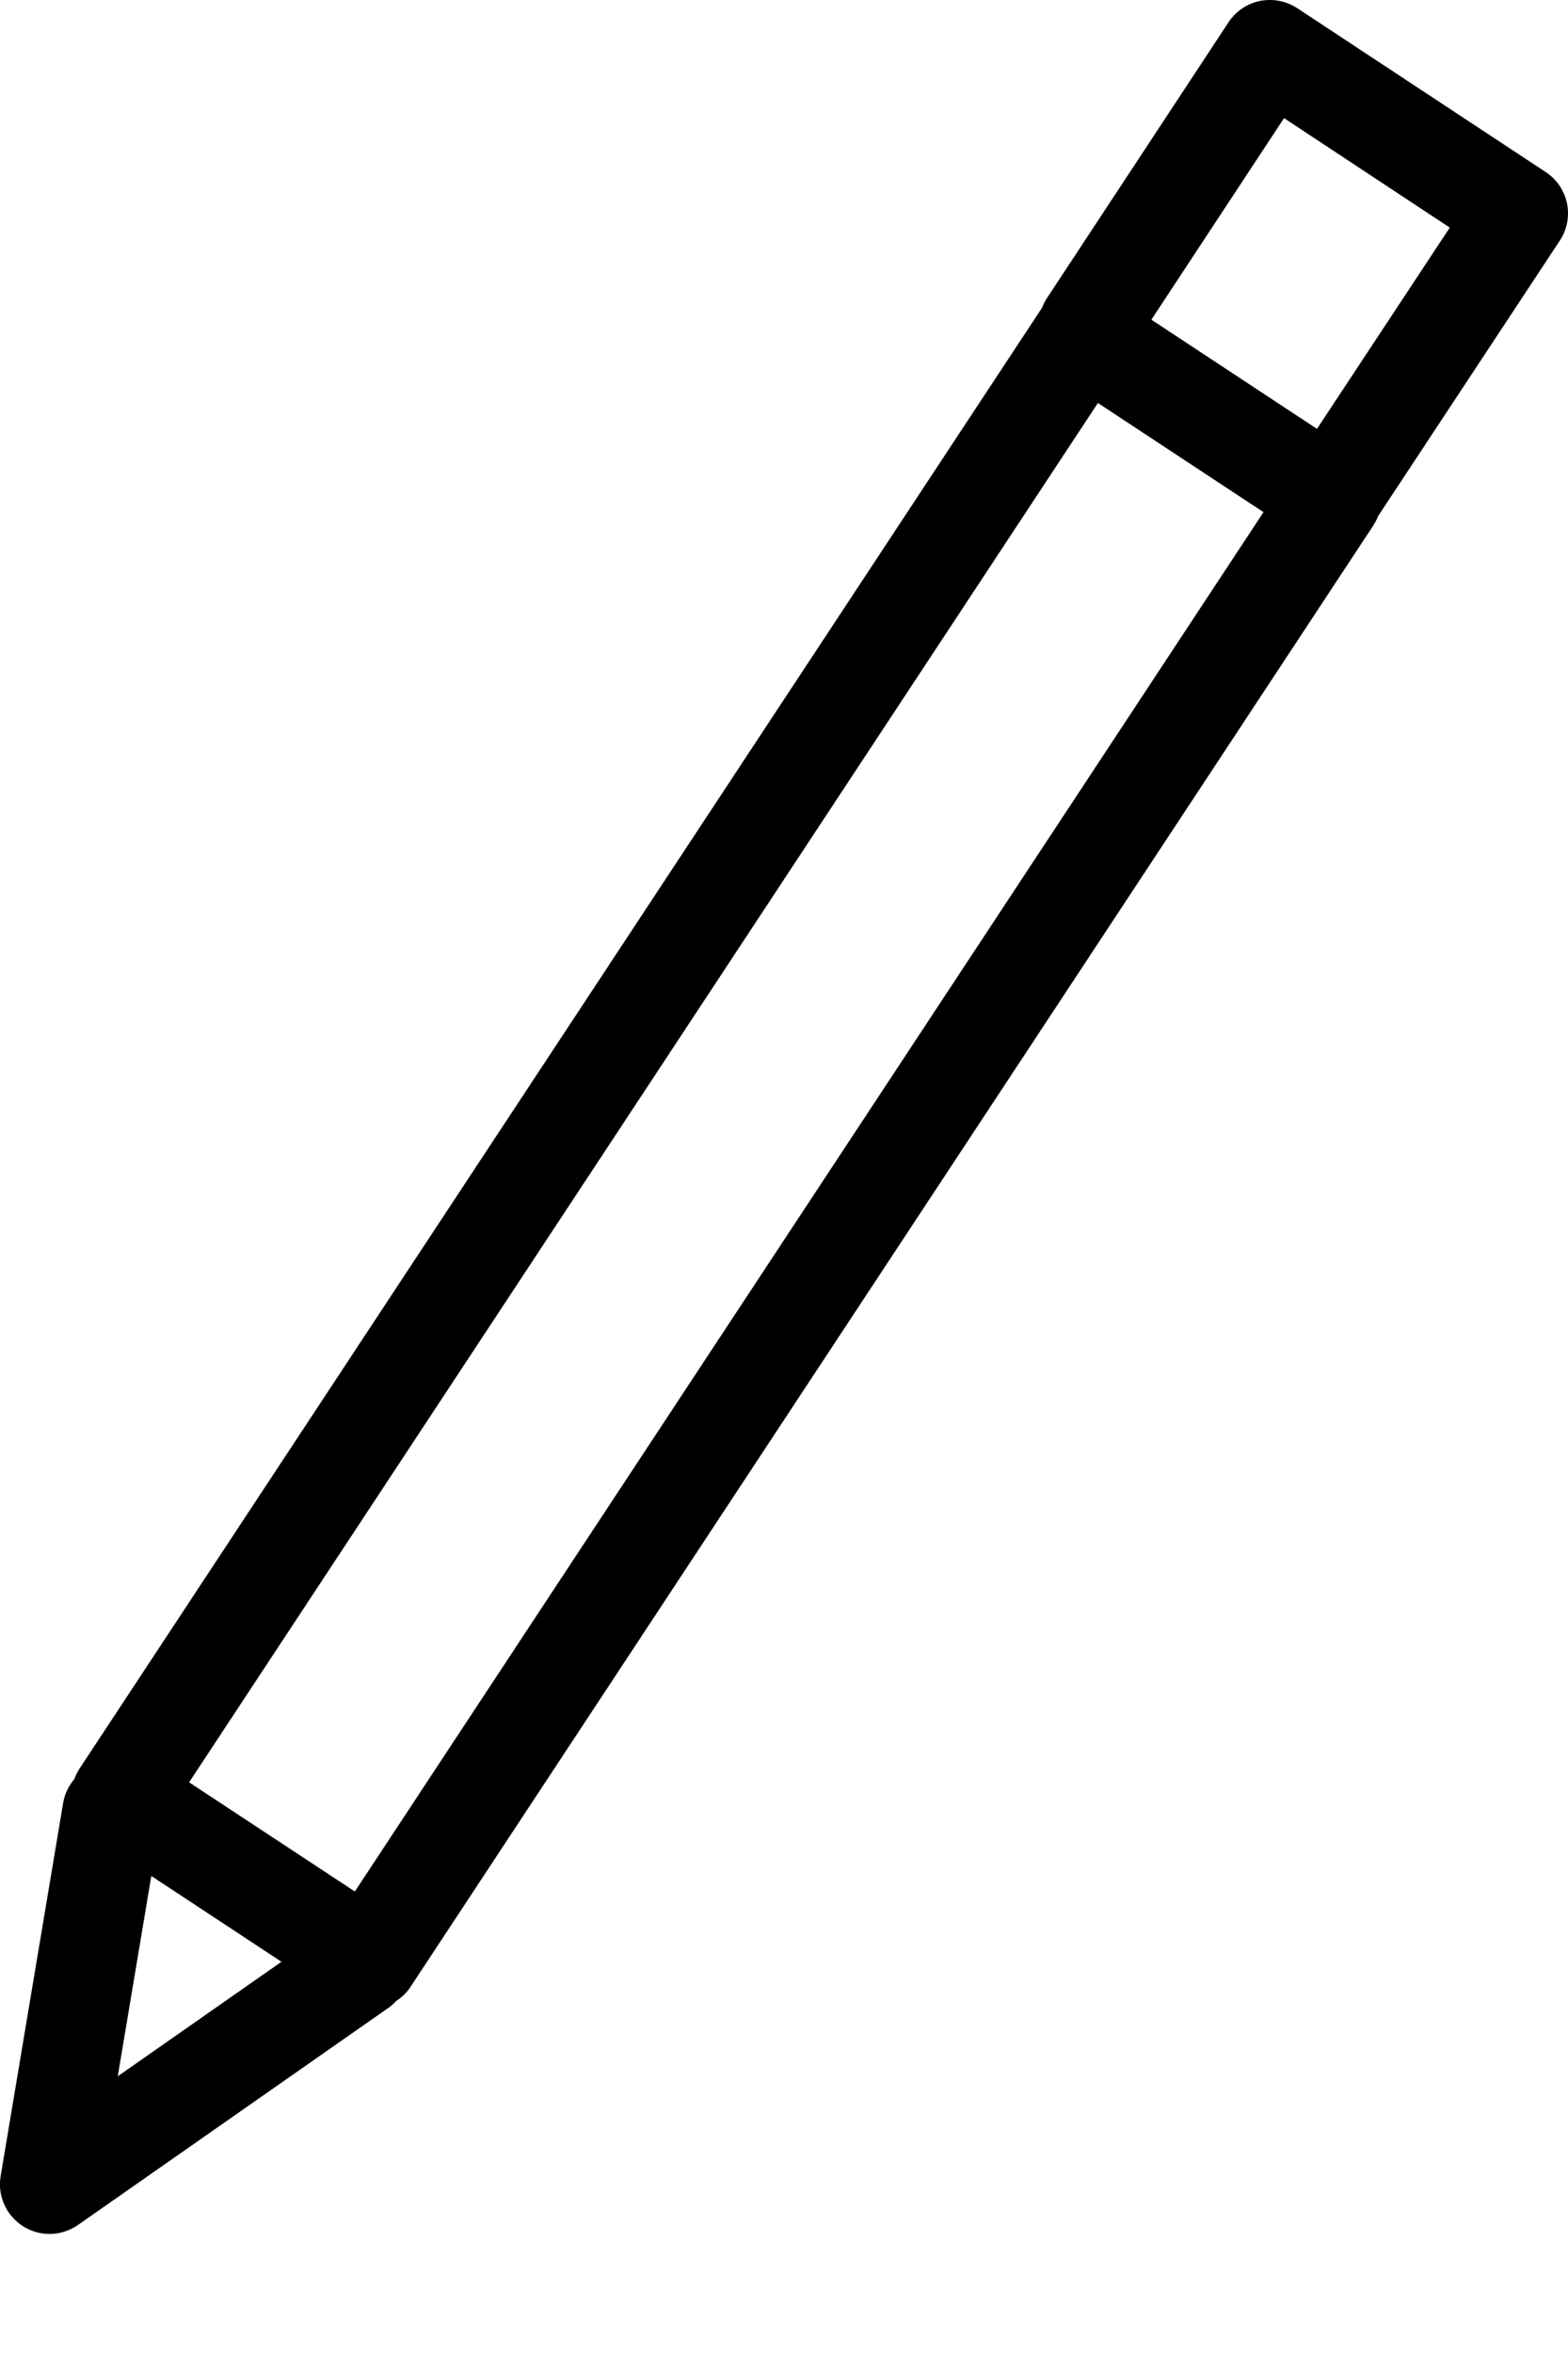 <svg width="10" height="15" viewBox="0 0 10 15" fill="none" xmlns="http://www.w3.org/2000/svg">
<path d="M9.994 1.298C9.977 1.215 9.928 1.143 9.858 1.097L8.273 0.052C8.203 0.006 8.118 -0.01 8.035 0.006C7.953 0.023 7.881 0.072 7.835 0.142L6.674 1.905C6.662 1.924 6.653 1.943 6.645 1.963L0.505 11.278C0.493 11.298 0.482 11.319 0.474 11.341C0.439 11.383 0.413 11.434 0.403 11.492L0.004 13.873C-0.017 13.999 0.04 14.124 0.147 14.192C0.199 14.225 0.257 14.241 0.316 14.241C0.379 14.241 0.442 14.222 0.497 14.184L2.474 12.802C2.493 12.789 2.51 12.774 2.525 12.757C2.56 12.734 2.592 12.706 2.616 12.669L8.759 3.349C8.771 3.33 8.781 3.31 8.789 3.29L9.947 1.535C9.994 1.465 10.01 1.38 9.994 1.298ZM0.965 11.959L1.795 12.506L0.751 13.236L0.965 11.959ZM2.263 12.058L1.206 11.362L7.002 2.569L8.058 3.265L2.263 12.058ZM8.399 2.734L7.343 2.038L8.189 0.753L9.246 1.451L8.399 2.734Z" fill="black"/>
</svg>
